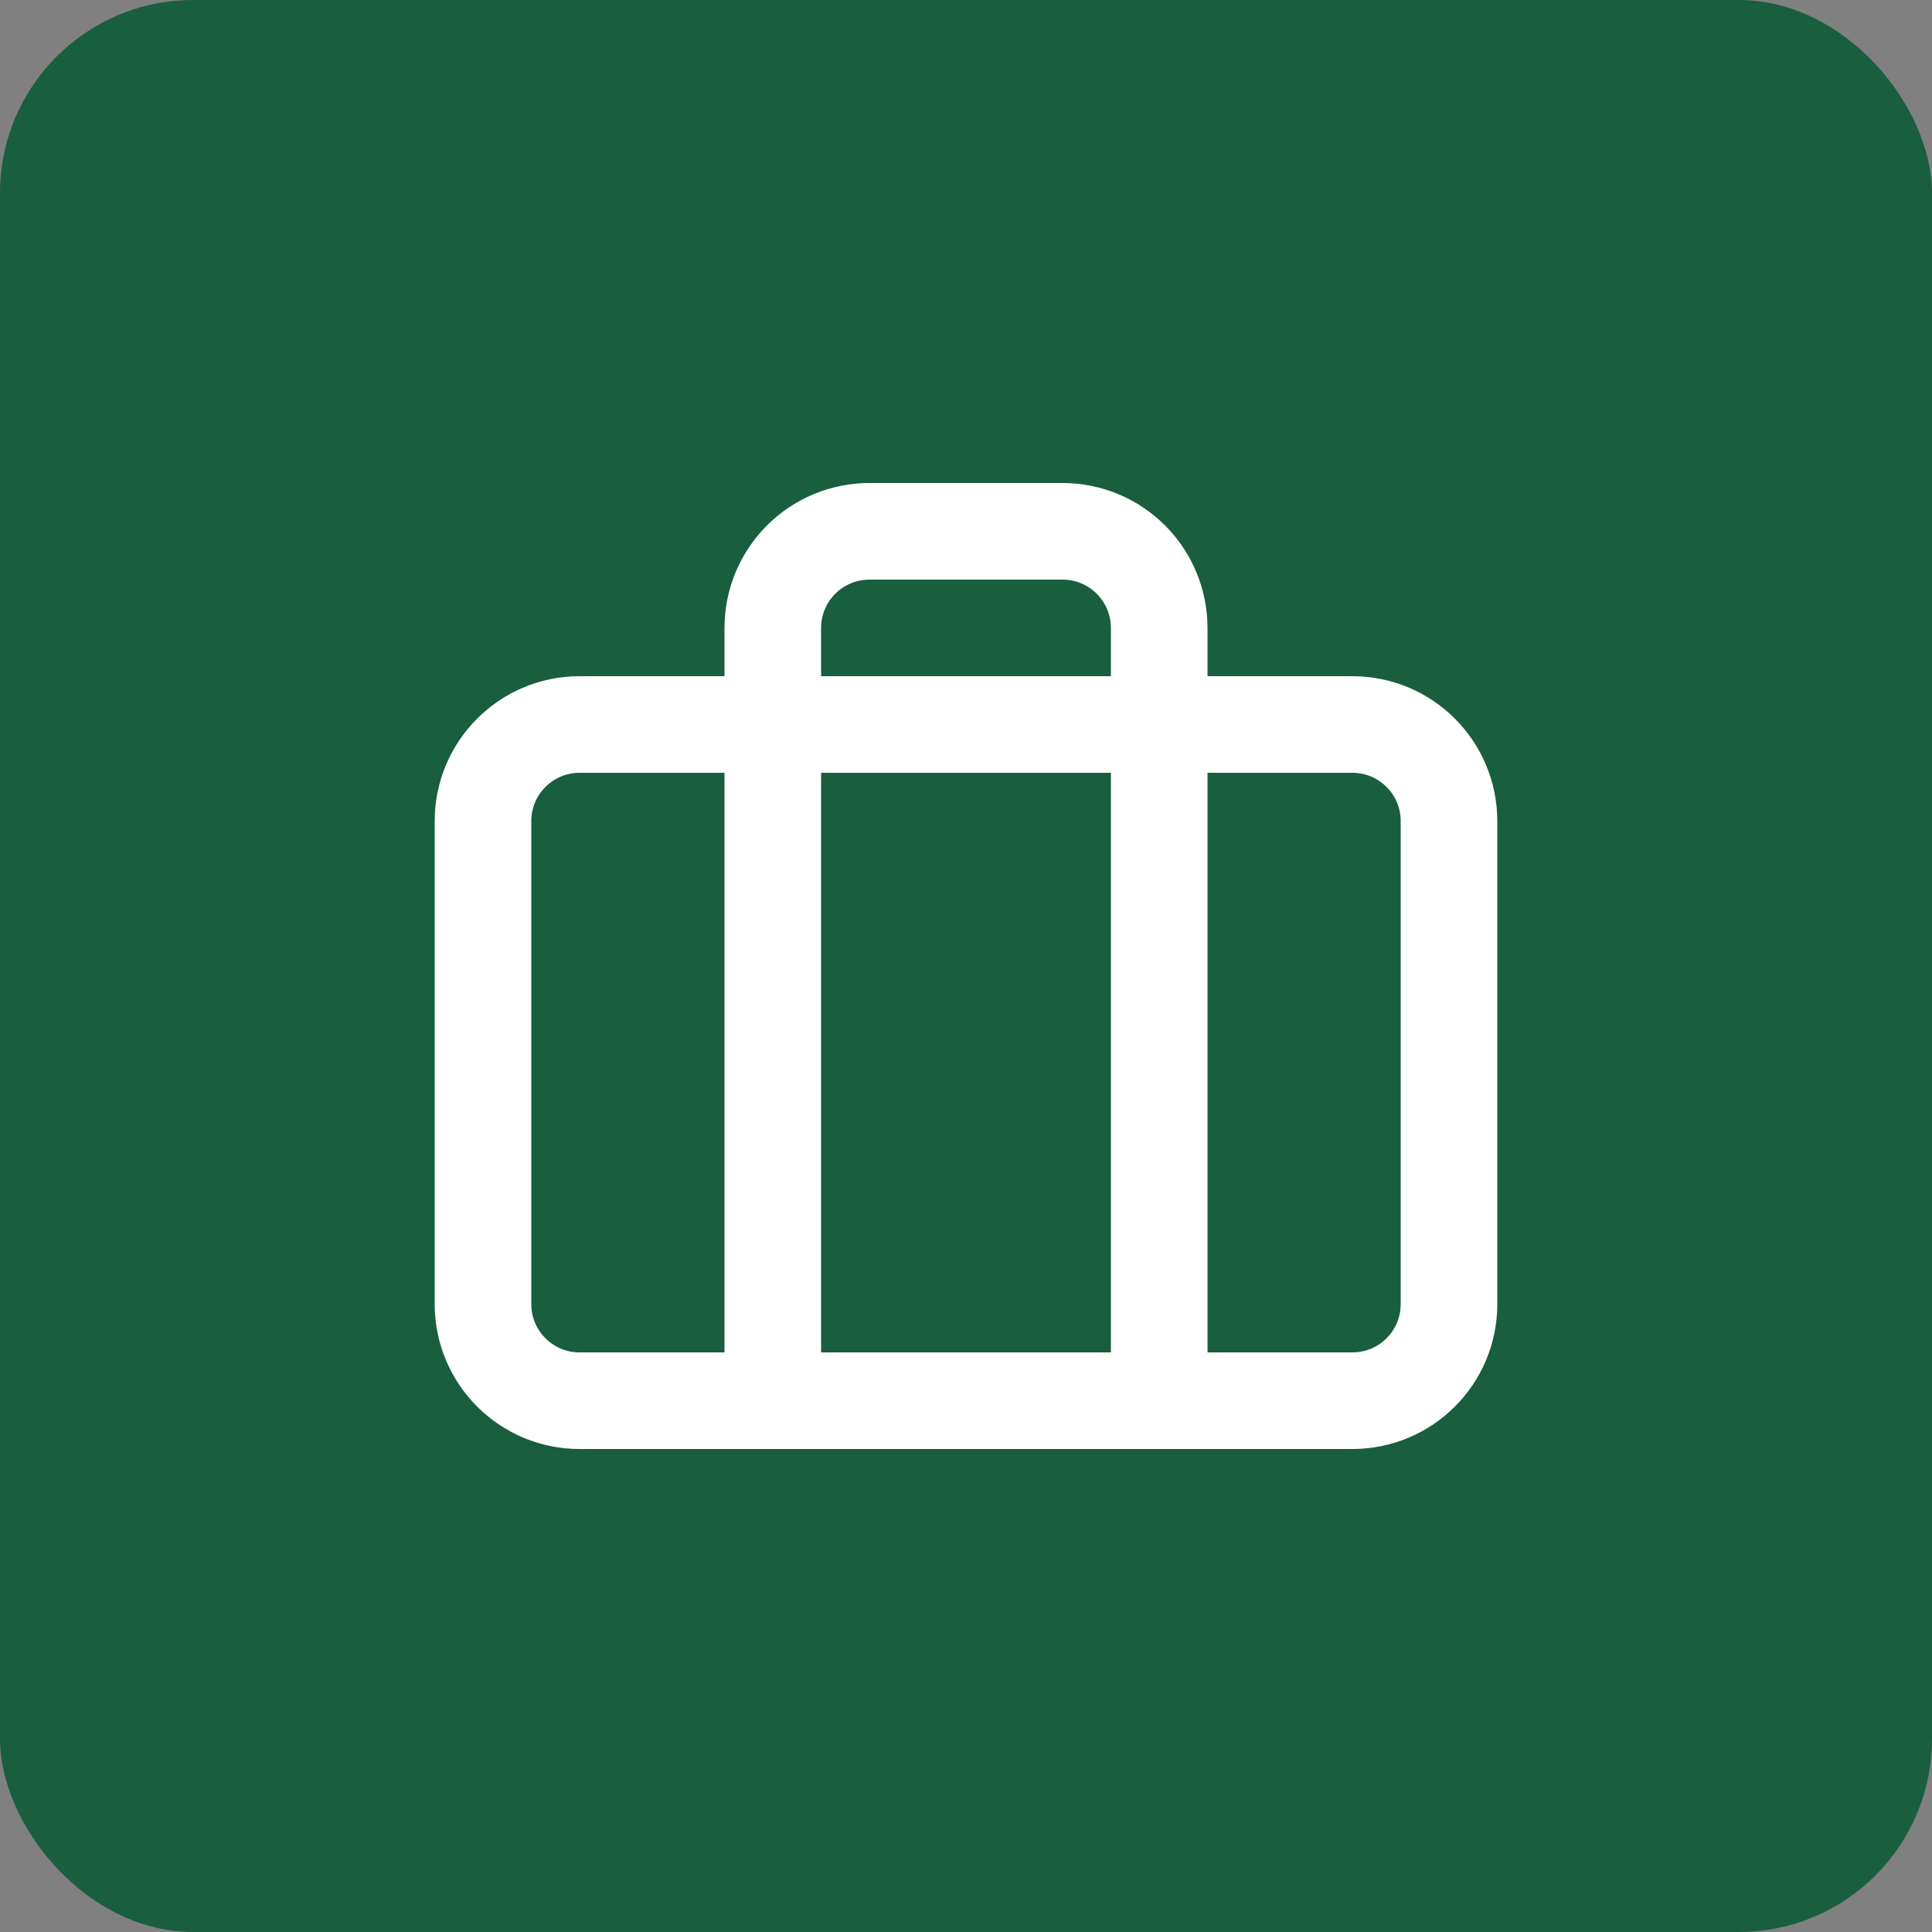 <svg width="40" height="40" viewBox="0 0 40 40" fill="none" xmlns="http://www.w3.org/2000/svg">
<rect x="0" y="0" width="40" height="40" fill="#808080" stroke="none"/>
<rect width="40" height="40" rx="4" fill="#195E3E"/>
<path d="M24 29V13C24 12.47 23.789 11.961 23.414 11.586C23.039 11.211 22.53 11 22 11H18C17.47 11 16.961 11.211 16.586 11.586C16.211 11.961 16 12.47 16 13V29M12 15H28C29.105 15 30 15.895 30 17V27C30 28.105 29.105 29 28 29H12C10.895 29 10 28.105 10 27V17C10 15.895 10.895 15 12 15Z" stroke="white" stroke-width="2" stroke-linecap="round" stroke-linejoin="round"/>
</svg>
